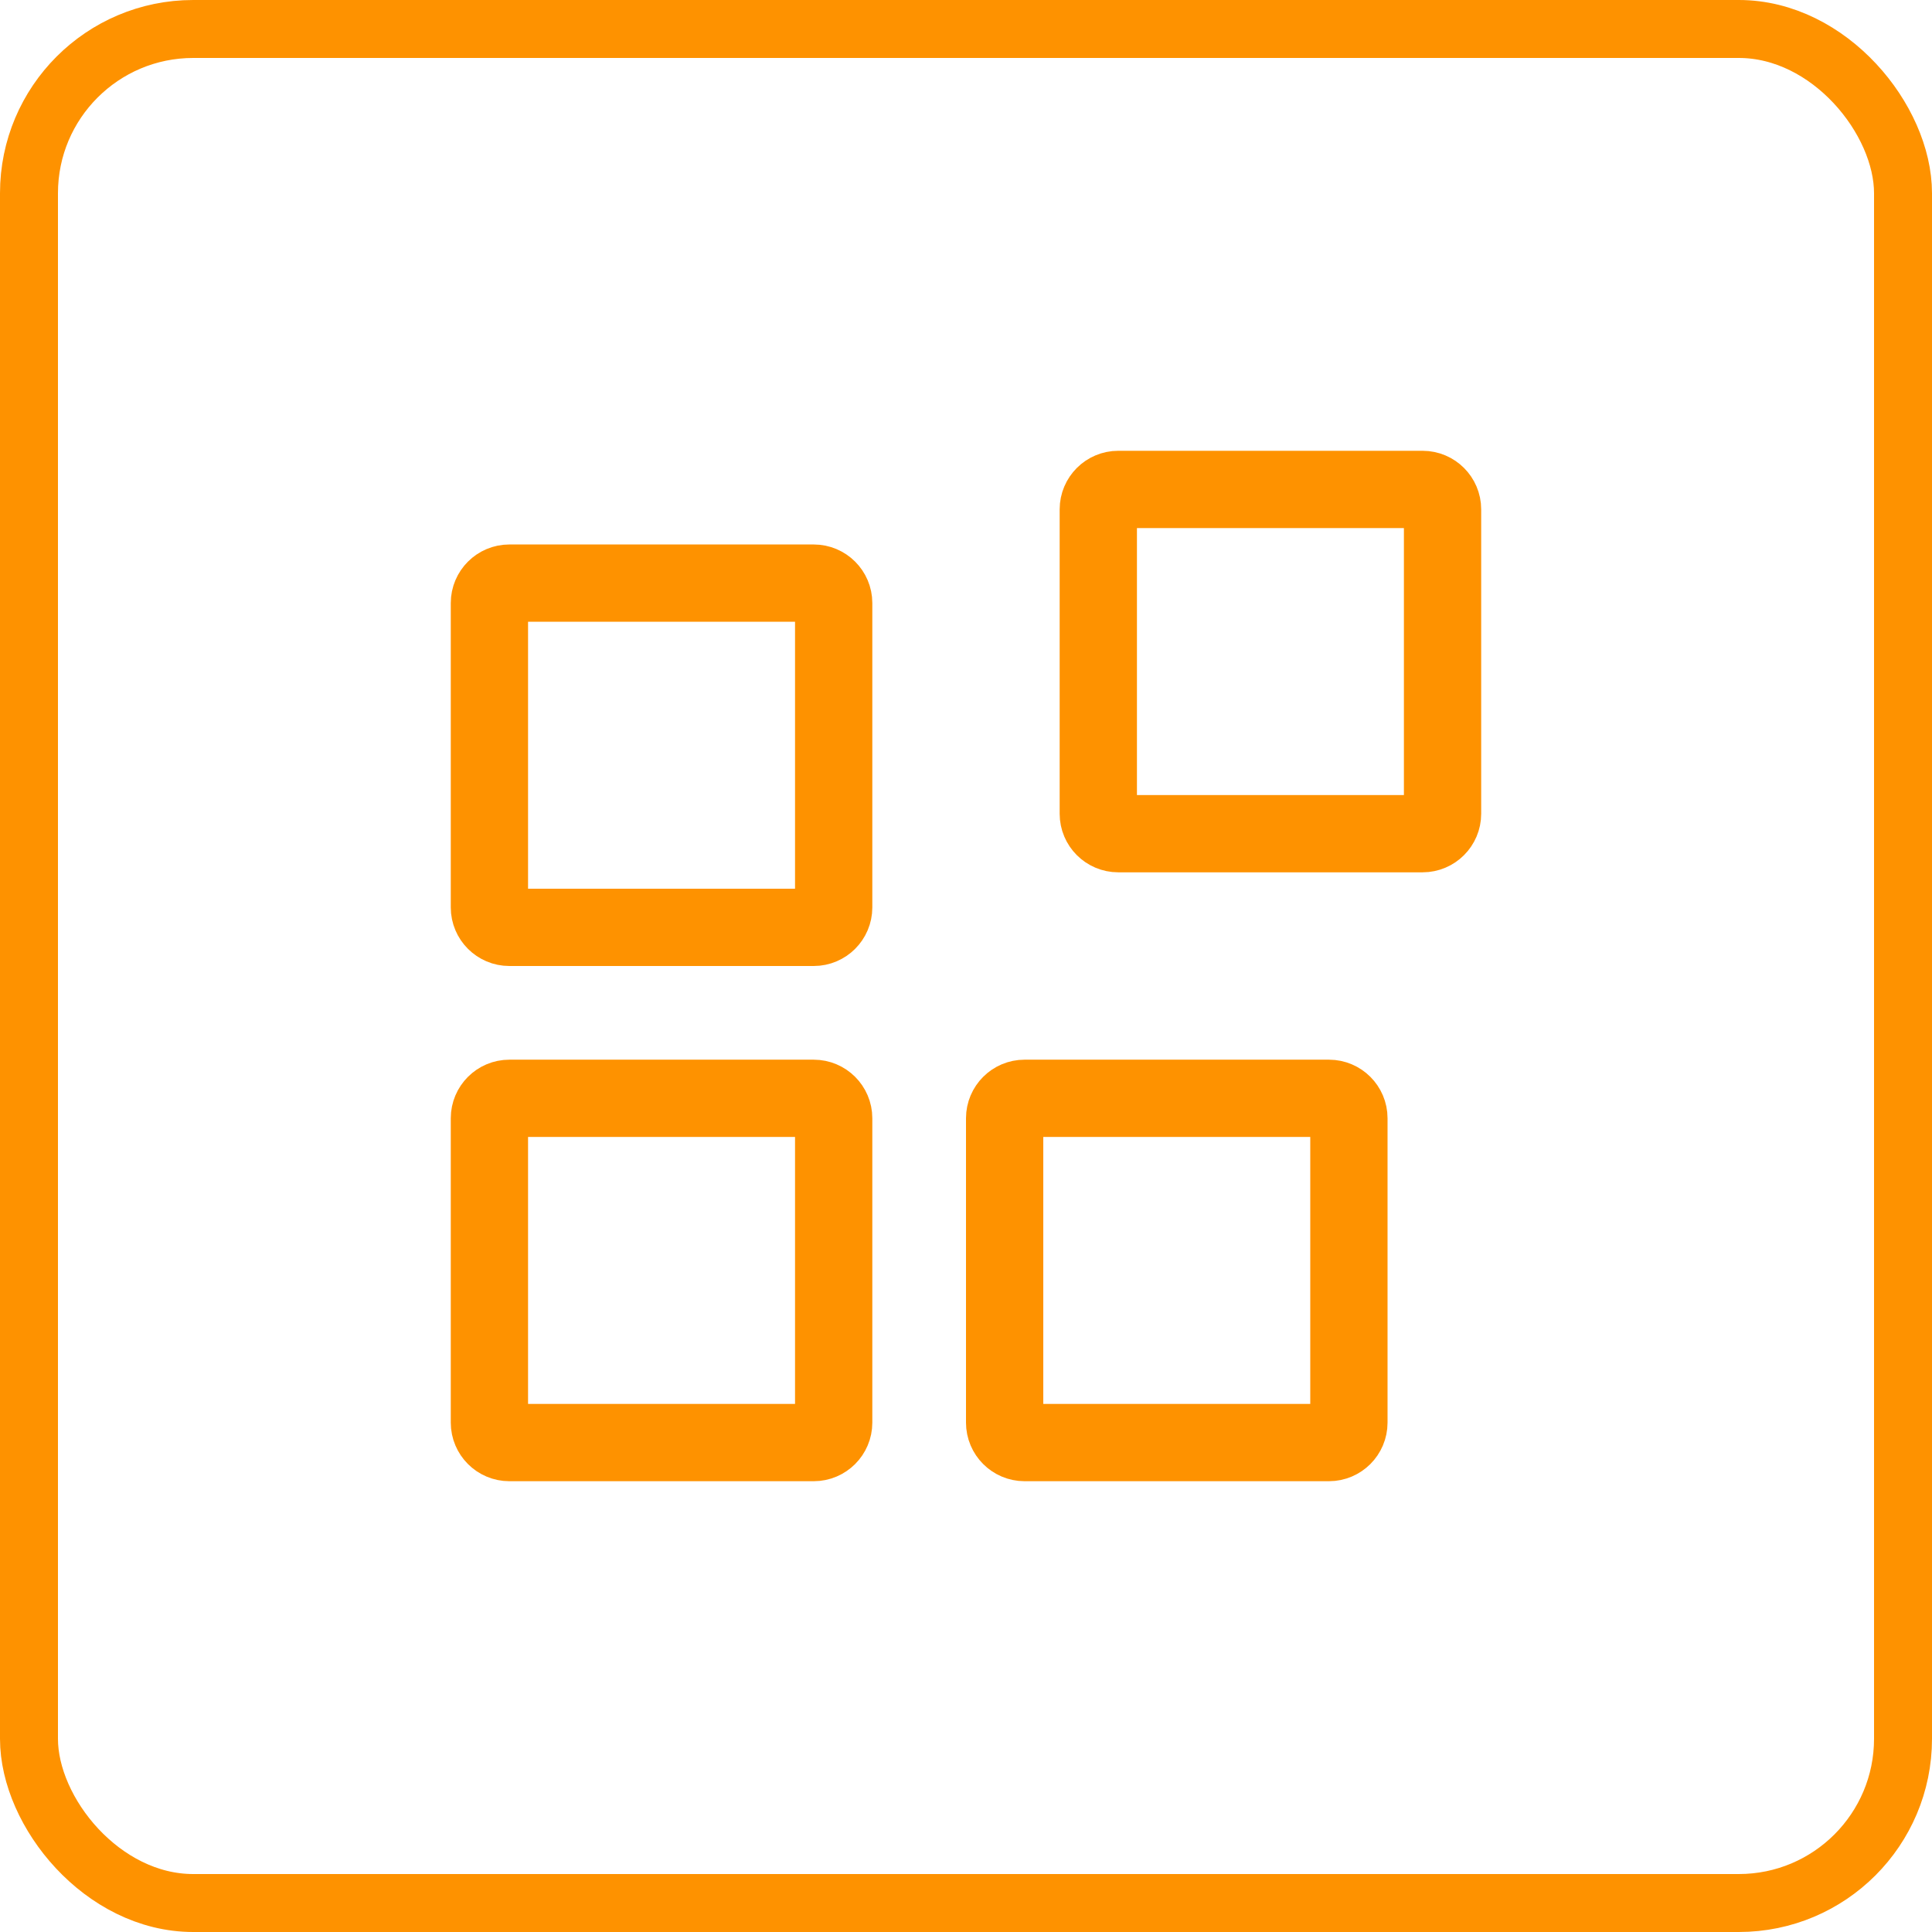 <svg width="100" height="100" viewBox="0 0 100 100" fill="none" xmlns="http://www.w3.org/2000/svg">
<rect x="1.5" y="1.5" width="97" height="97" rx="8.5" stroke="#FE9200" stroke-width="3"/>
<path d="M26.362 56.849H42.12C42.687 56.849 43.151 57.313 43.151 57.879V73.636C43.151 74.203 42.687 74.667 42.12 74.667H26.362C25.796 74.667 25.332 74.203 25.332 73.636V57.879C25.332 57.313 25.796 56.849 26.362 56.849Z" stroke="#FE9200" stroke-width="4"/>
<path d="M68.788 74.667H53.03C52.464 74.667 52 74.203 52 73.636V57.879C52 57.313 52.464 56.849 53.03 56.849H68.788C69.355 56.849 69.819 57.313 69.819 57.879V73.636C69.819 74.203 69.355 74.667 68.788 74.667Z" stroke="#FE9200" stroke-width="4"/>
<path d="M42.12 30.182C42.687 30.182 43.151 30.646 43.151 31.212V46.969C43.151 47.536 42.687 48 42.12 48H26.362C25.796 48 25.332 47.536 25.332 46.969V31.212C25.332 30.646 25.796 30.182 26.362 30.182H42.12Z" stroke="#FE9200" stroke-width="4"/>
<path d="M74.666 26.363V42.121C74.666 42.687 74.202 43.151 73.636 43.151H57.878C57.312 43.151 56.848 42.687 56.848 42.121V26.363C56.848 25.797 57.312 25.333 57.878 25.333H73.636C74.202 25.333 74.666 25.797 74.666 26.363Z" stroke="#FE9200" stroke-width="4"/>
</svg>
